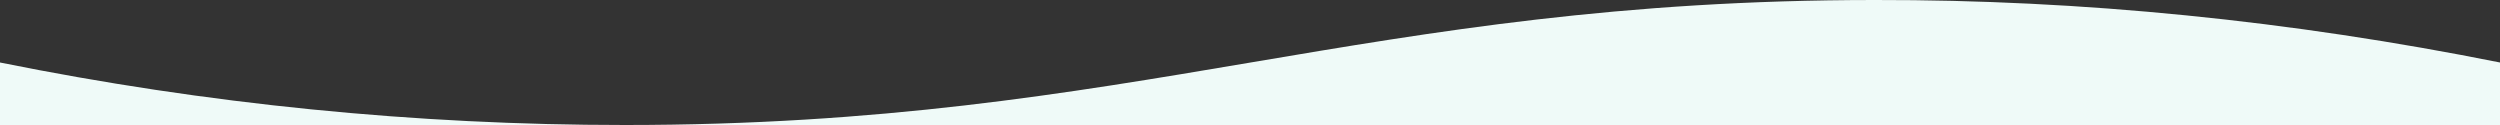 <svg xmlns="http://www.w3.org/2000/svg" width="1920" height="95.999" viewBox="0 0 1920 95.999"><rect x="0" y="0" width="1920" height="95.999" fill="#333333" stroke="none"/><path id="Element_Top_" data-name="Element (Top)" d="M1920,48Q1678.194-.362,1440,0C1048.723,0,872.556,96,480,96Q238.189,96,0,48V96H1920Z" transform="translate(0 -0.001)" fill="#effaf8"></path></svg>